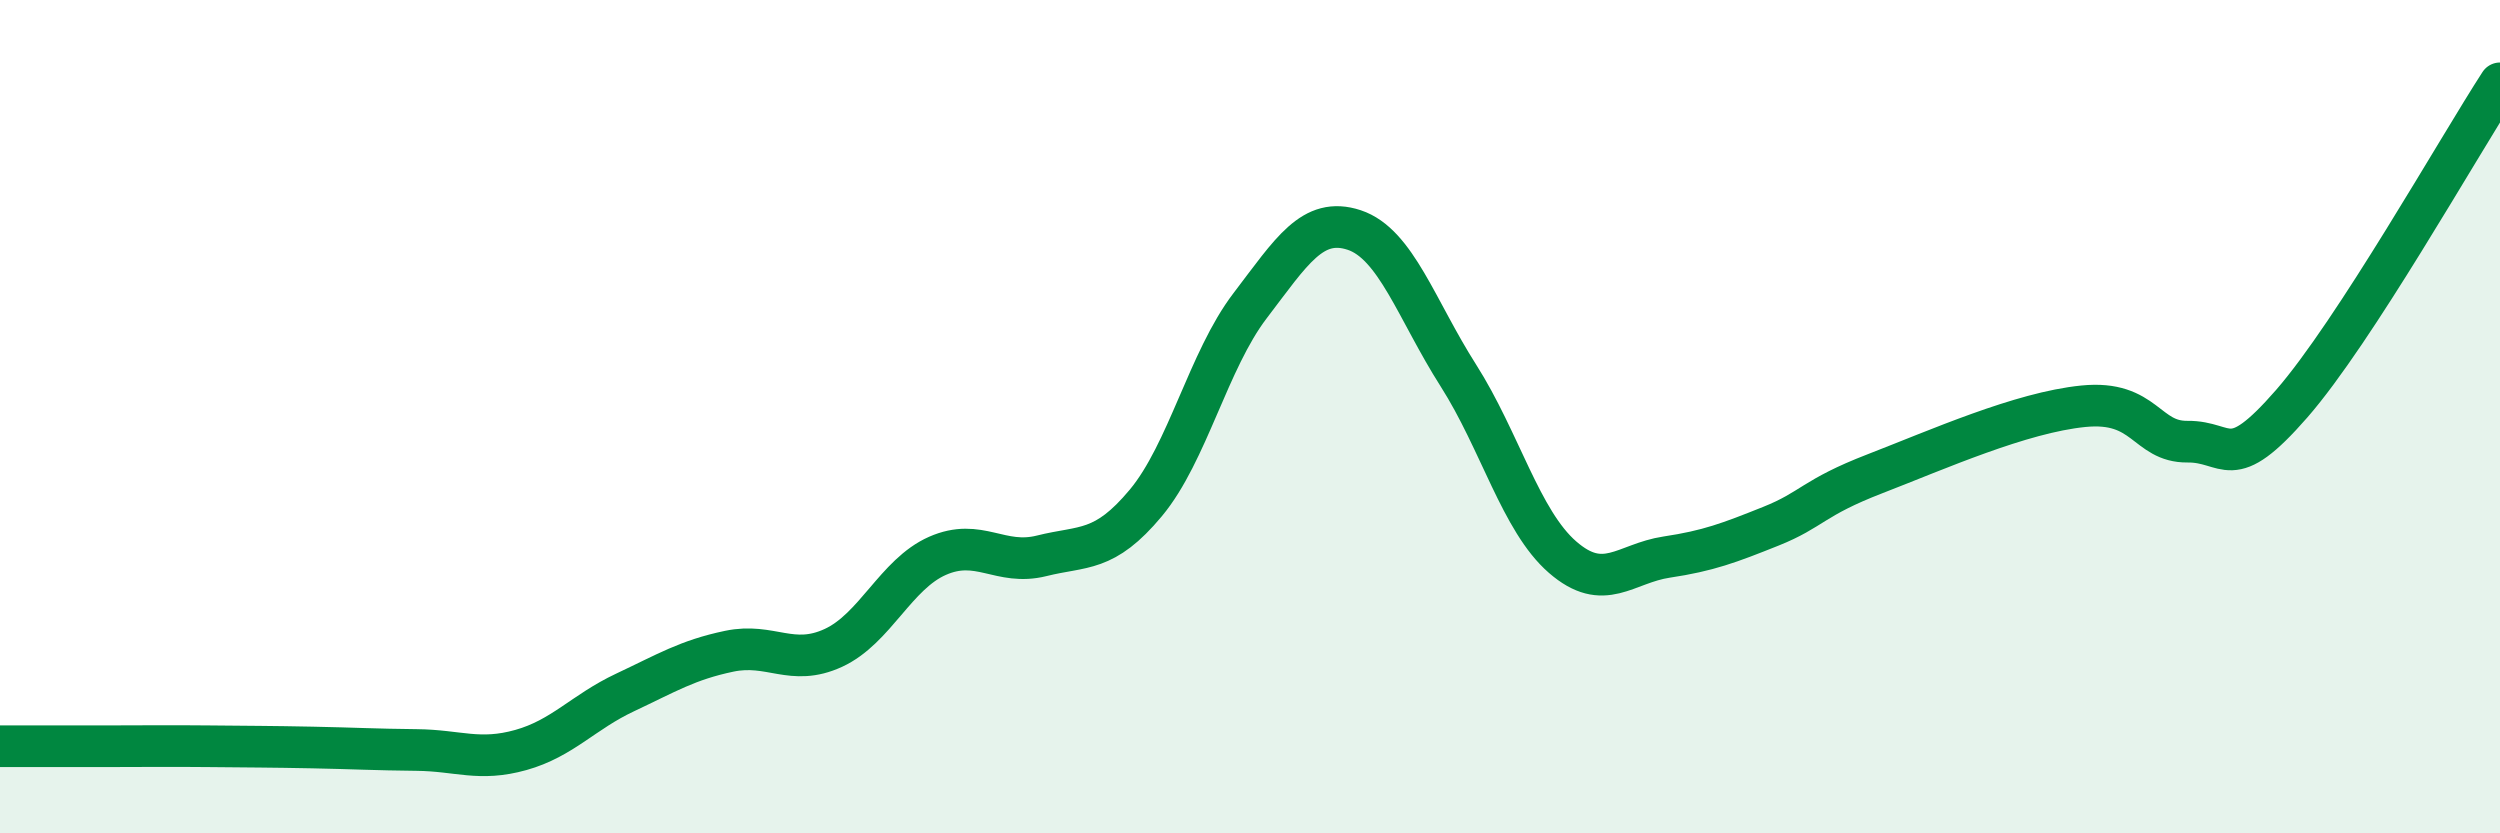 
    <svg width="60" height="20" viewBox="0 0 60 20" xmlns="http://www.w3.org/2000/svg">
      <path
        d="M 0,17.91 C 0.5,17.91 1.5,17.91 2.5,17.91 C 3.5,17.91 4,17.9 5,17.91 C 6,17.92 6.5,17.92 7.5,17.94 C 8.5,17.96 9,17.99 10,18 C 11,18.01 11.5,18.28 12.5,18 C 13.5,17.72 14,17.09 15,16.62 C 16,16.15 16.5,15.84 17.5,15.63 C 18.5,15.42 19,16.01 20,15.55 C 21,15.09 21.5,13.78 22.5,13.34 C 23.5,12.9 24,13.59 25,13.34 C 26,13.09 26.5,13.27 27.5,12.07 C 28.5,10.87 29,8.65 30,7.34 C 31,6.03 31.5,5.19 32.5,5.52 C 33.5,5.85 34,7.44 35,9.01 C 36,10.58 36.5,12.5 37.5,13.37 C 38.5,14.24 39,13.52 40,13.37 C 41,13.22 41.5,13.03 42.5,12.63 C 43.5,12.23 43.5,11.95 45,11.37 C 46.5,10.79 48.5,9.9 50,9.75 C 51.5,9.6 51.5,10.61 52.5,10.6 C 53.5,10.59 53.5,11.41 55,9.69 C 56.5,7.97 59,3.54 60,2L60 20L0 20Z"
        fill="#008740"
        opacity="0.1"
        stroke-linecap="round"
        stroke-linejoin="round"
      />
      <path
        d="M 0,17.91 C 0.5,17.91 1.5,17.91 2.5,17.91 C 3.5,17.91 4,17.9 5,17.91 C 6,17.92 6.5,17.92 7.5,17.94 C 8.5,17.96 9,17.99 10,18 C 11,18.01 11.5,18.28 12.5,18 C 13.5,17.72 14,17.09 15,16.62 C 16,16.15 16.5,15.84 17.5,15.63 C 18.5,15.42 19,16.01 20,15.55 C 21,15.09 21.5,13.78 22.5,13.34 C 23.5,12.9 24,13.59 25,13.34 C 26,13.09 26.5,13.27 27.5,12.07 C 28.5,10.87 29,8.65 30,7.34 C 31,6.03 31.5,5.19 32.5,5.52 C 33.5,5.85 34,7.44 35,9.01 C 36,10.58 36.5,12.5 37.5,13.37 C 38.5,14.24 39,13.52 40,13.37 C 41,13.22 41.5,13.03 42.5,12.63 C 43.5,12.23 43.5,11.95 45,11.37 C 46.5,10.79 48.5,9.9 50,9.75 C 51.5,9.6 51.5,10.61 52.5,10.6 C 53.5,10.59 53.5,11.41 55,9.69 C 56.5,7.97 59,3.54 60,2"
        stroke="#008740"
        stroke-width="1"
        fill="none"
        stroke-linecap="round"
        stroke-linejoin="round"
      />
    </svg>
  